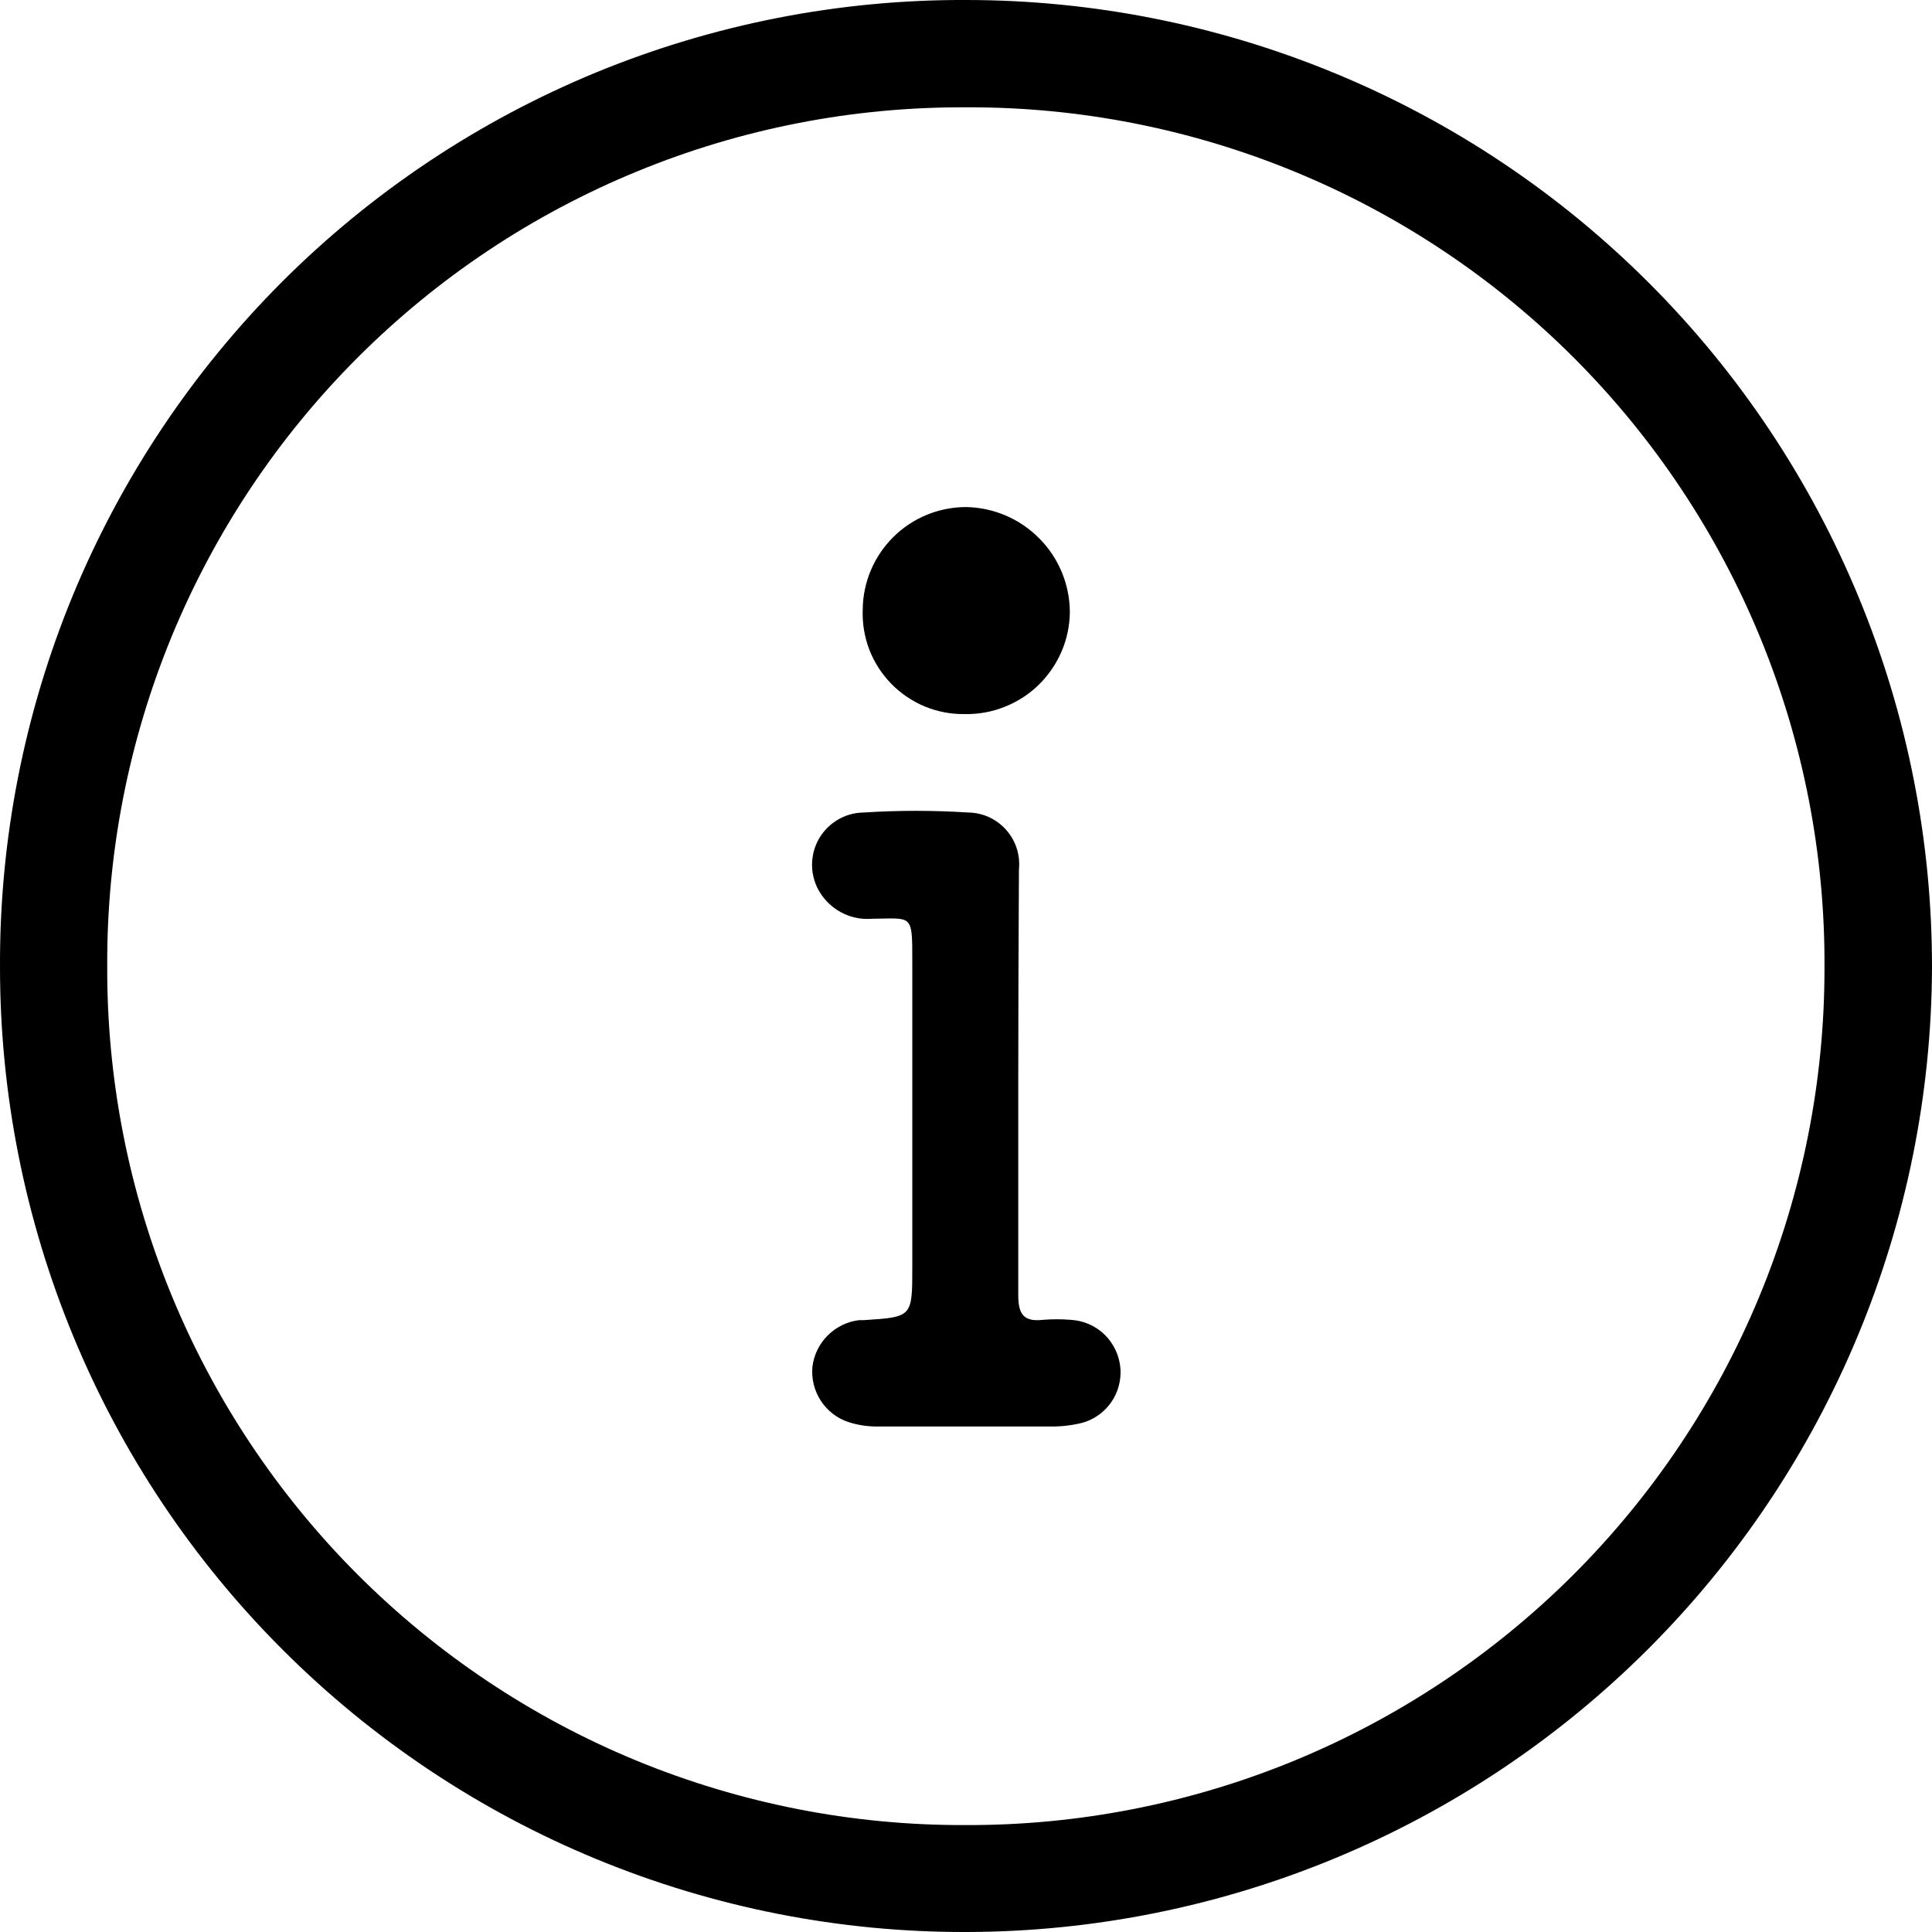 <svg xmlns="http://www.w3.org/2000/svg" fill="none" viewBox="0 0 20 20" height="20" width="20">
<g clip-path="url(#clip0_1659_6989)">
<path fill="black" d="M10.008 20C8.695 20.004 7.393 19.748 6.178 19.247C4.964 18.747 3.86 18.011 2.93 17.082C2 16.154 1.262 15.051 0.76 13.836C0.257 12.621 -0.001 11.32 6.50904e-05 10.005C-0.005 8.689 0.251 7.385 0.752 6.168C1.254 4.952 1.991 3.847 2.921 2.916C3.852 1.986 4.957 1.25 6.173 0.749C7.39 0.249 8.693 -0.006 10.008 0C11.322 0.001 12.622 0.261 13.835 0.765C15.048 1.268 16.149 2.006 17.077 2.936C18.005 3.866 18.741 4.97 19.242 6.185C19.744 7.399 20.001 8.701 20 10.015C19.991 12.662 18.934 15.199 17.062 17.07C15.19 18.941 12.654 19.994 10.008 20ZM9.989 18.893C11.156 18.898 12.313 18.672 13.392 18.229C14.472 17.785 15.454 17.132 16.281 16.308C17.108 15.483 17.764 14.504 18.211 13.425C18.658 12.346 18.888 11.189 18.887 10.021C18.894 8.851 18.669 7.691 18.225 6.608C17.781 5.525 17.127 4.541 16.301 3.712C15.475 2.884 14.493 2.227 13.412 1.781C12.33 1.334 11.171 1.106 10.002 1.111C8.833 1.105 7.675 1.33 6.594 1.775C5.513 2.219 4.531 2.873 3.704 3.7C2.877 4.526 2.223 5.508 1.777 6.589C1.332 7.67 1.105 8.829 1.11 9.998C1.105 11.167 1.331 12.325 1.775 13.406C2.219 14.487 2.873 15.469 3.698 16.296C4.524 17.123 5.504 17.778 6.584 18.224C7.664 18.669 8.821 18.897 9.989 18.893Z"></path>
<path fill="black" d="M10.541 11.19C10.541 11.929 10.541 12.667 10.541 13.408C10.541 13.598 10.593 13.686 10.793 13.663C10.89 13.655 10.989 13.655 11.086 13.663C11.219 13.671 11.344 13.726 11.438 13.819C11.532 13.913 11.589 14.037 11.599 14.169C11.607 14.293 11.573 14.416 11.502 14.518C11.43 14.62 11.326 14.694 11.207 14.728C11.1 14.755 10.991 14.768 10.881 14.767H9.108C8.998 14.77 8.887 14.755 8.782 14.721C8.665 14.682 8.564 14.604 8.497 14.5C8.429 14.396 8.399 14.273 8.41 14.15C8.425 14.027 8.48 13.912 8.568 13.825C8.656 13.737 8.77 13.681 8.893 13.666H8.942C9.444 13.634 9.444 13.634 9.444 13.118C9.444 12.059 9.444 11.001 9.444 9.943C9.444 9.453 9.444 9.508 9.023 9.511C8.925 9.519 8.826 9.501 8.736 9.459C8.646 9.417 8.569 9.353 8.511 9.273C8.452 9.193 8.417 9.098 8.408 8.998C8.4 8.899 8.419 8.799 8.463 8.71C8.508 8.621 8.576 8.546 8.661 8.493C8.745 8.44 8.842 8.412 8.942 8.411C9.301 8.388 9.662 8.388 10.022 8.411C10.097 8.412 10.17 8.428 10.238 8.459C10.305 8.49 10.366 8.535 10.415 8.59C10.465 8.646 10.502 8.711 10.525 8.782C10.548 8.853 10.555 8.928 10.548 9.002C10.544 9.747 10.541 10.462 10.541 11.19Z"></path>
<path fill="black" d="M9.985 7.392C9.843 7.394 9.703 7.367 9.572 7.313C9.442 7.258 9.323 7.178 9.225 7.077C9.126 6.975 9.049 6.855 8.998 6.722C8.948 6.59 8.925 6.449 8.931 6.307C8.934 6.026 9.048 5.757 9.248 5.559C9.447 5.361 9.717 5.25 9.998 5.249C10.283 5.253 10.556 5.369 10.757 5.572C10.959 5.774 11.073 6.048 11.075 6.334C11.074 6.475 11.045 6.615 10.989 6.745C10.933 6.875 10.852 6.992 10.751 7.091C10.65 7.189 10.53 7.266 10.398 7.318C10.267 7.37 10.126 7.395 9.985 7.392Z"></path>
</g>
<defs>
<clipPath id="clip0_1659_6989">
<rect fill="white" height="20" width="20"></rect>
</clipPath>
</defs>
</svg>
